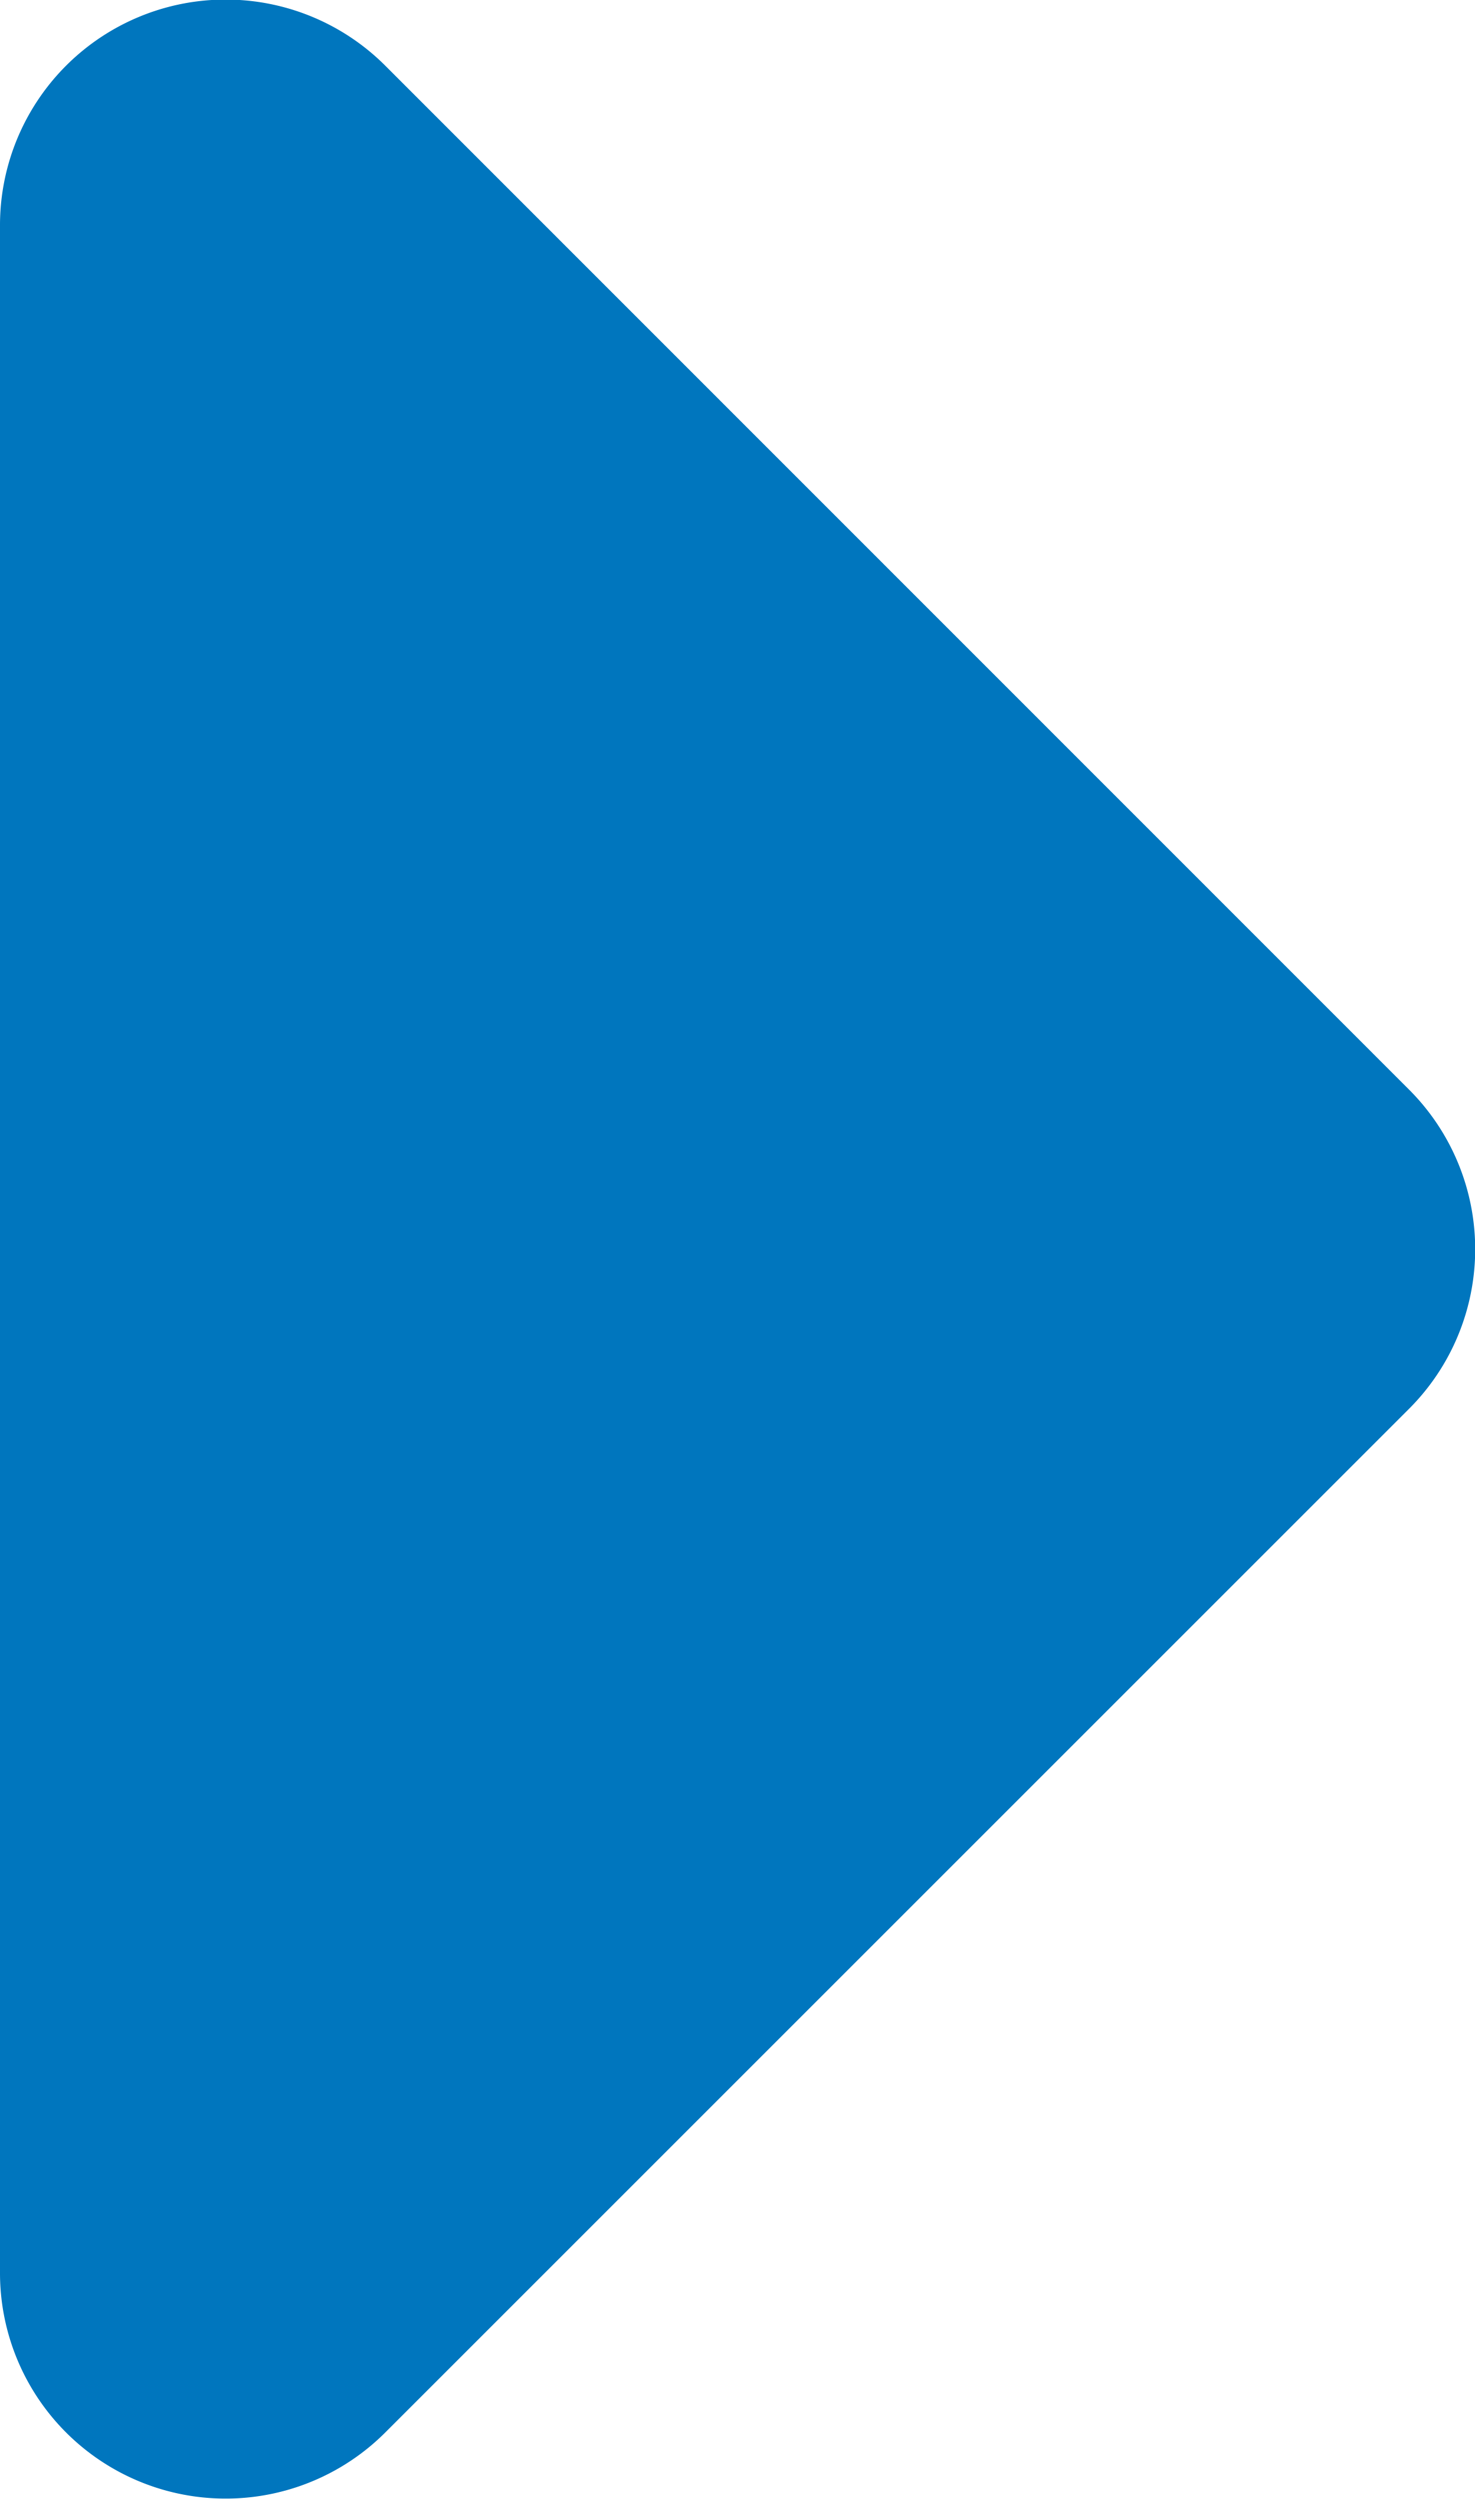 <svg xmlns="http://www.w3.org/2000/svg" width="6" height="10.167" viewBox="0 0 6 10.167">
  <path id="Path_36" data-name="Path 36" d="M.271,1.567,4.435,5.731a.918.918,0,0,0,1.3,0L9.9,1.567A.918.918,0,0,0,9.247,0H.921a.918.918,0,0,0-.65,1.567" transform="translate(0 10.167) rotate(-90)" fill="#0076be"/>
</svg>
